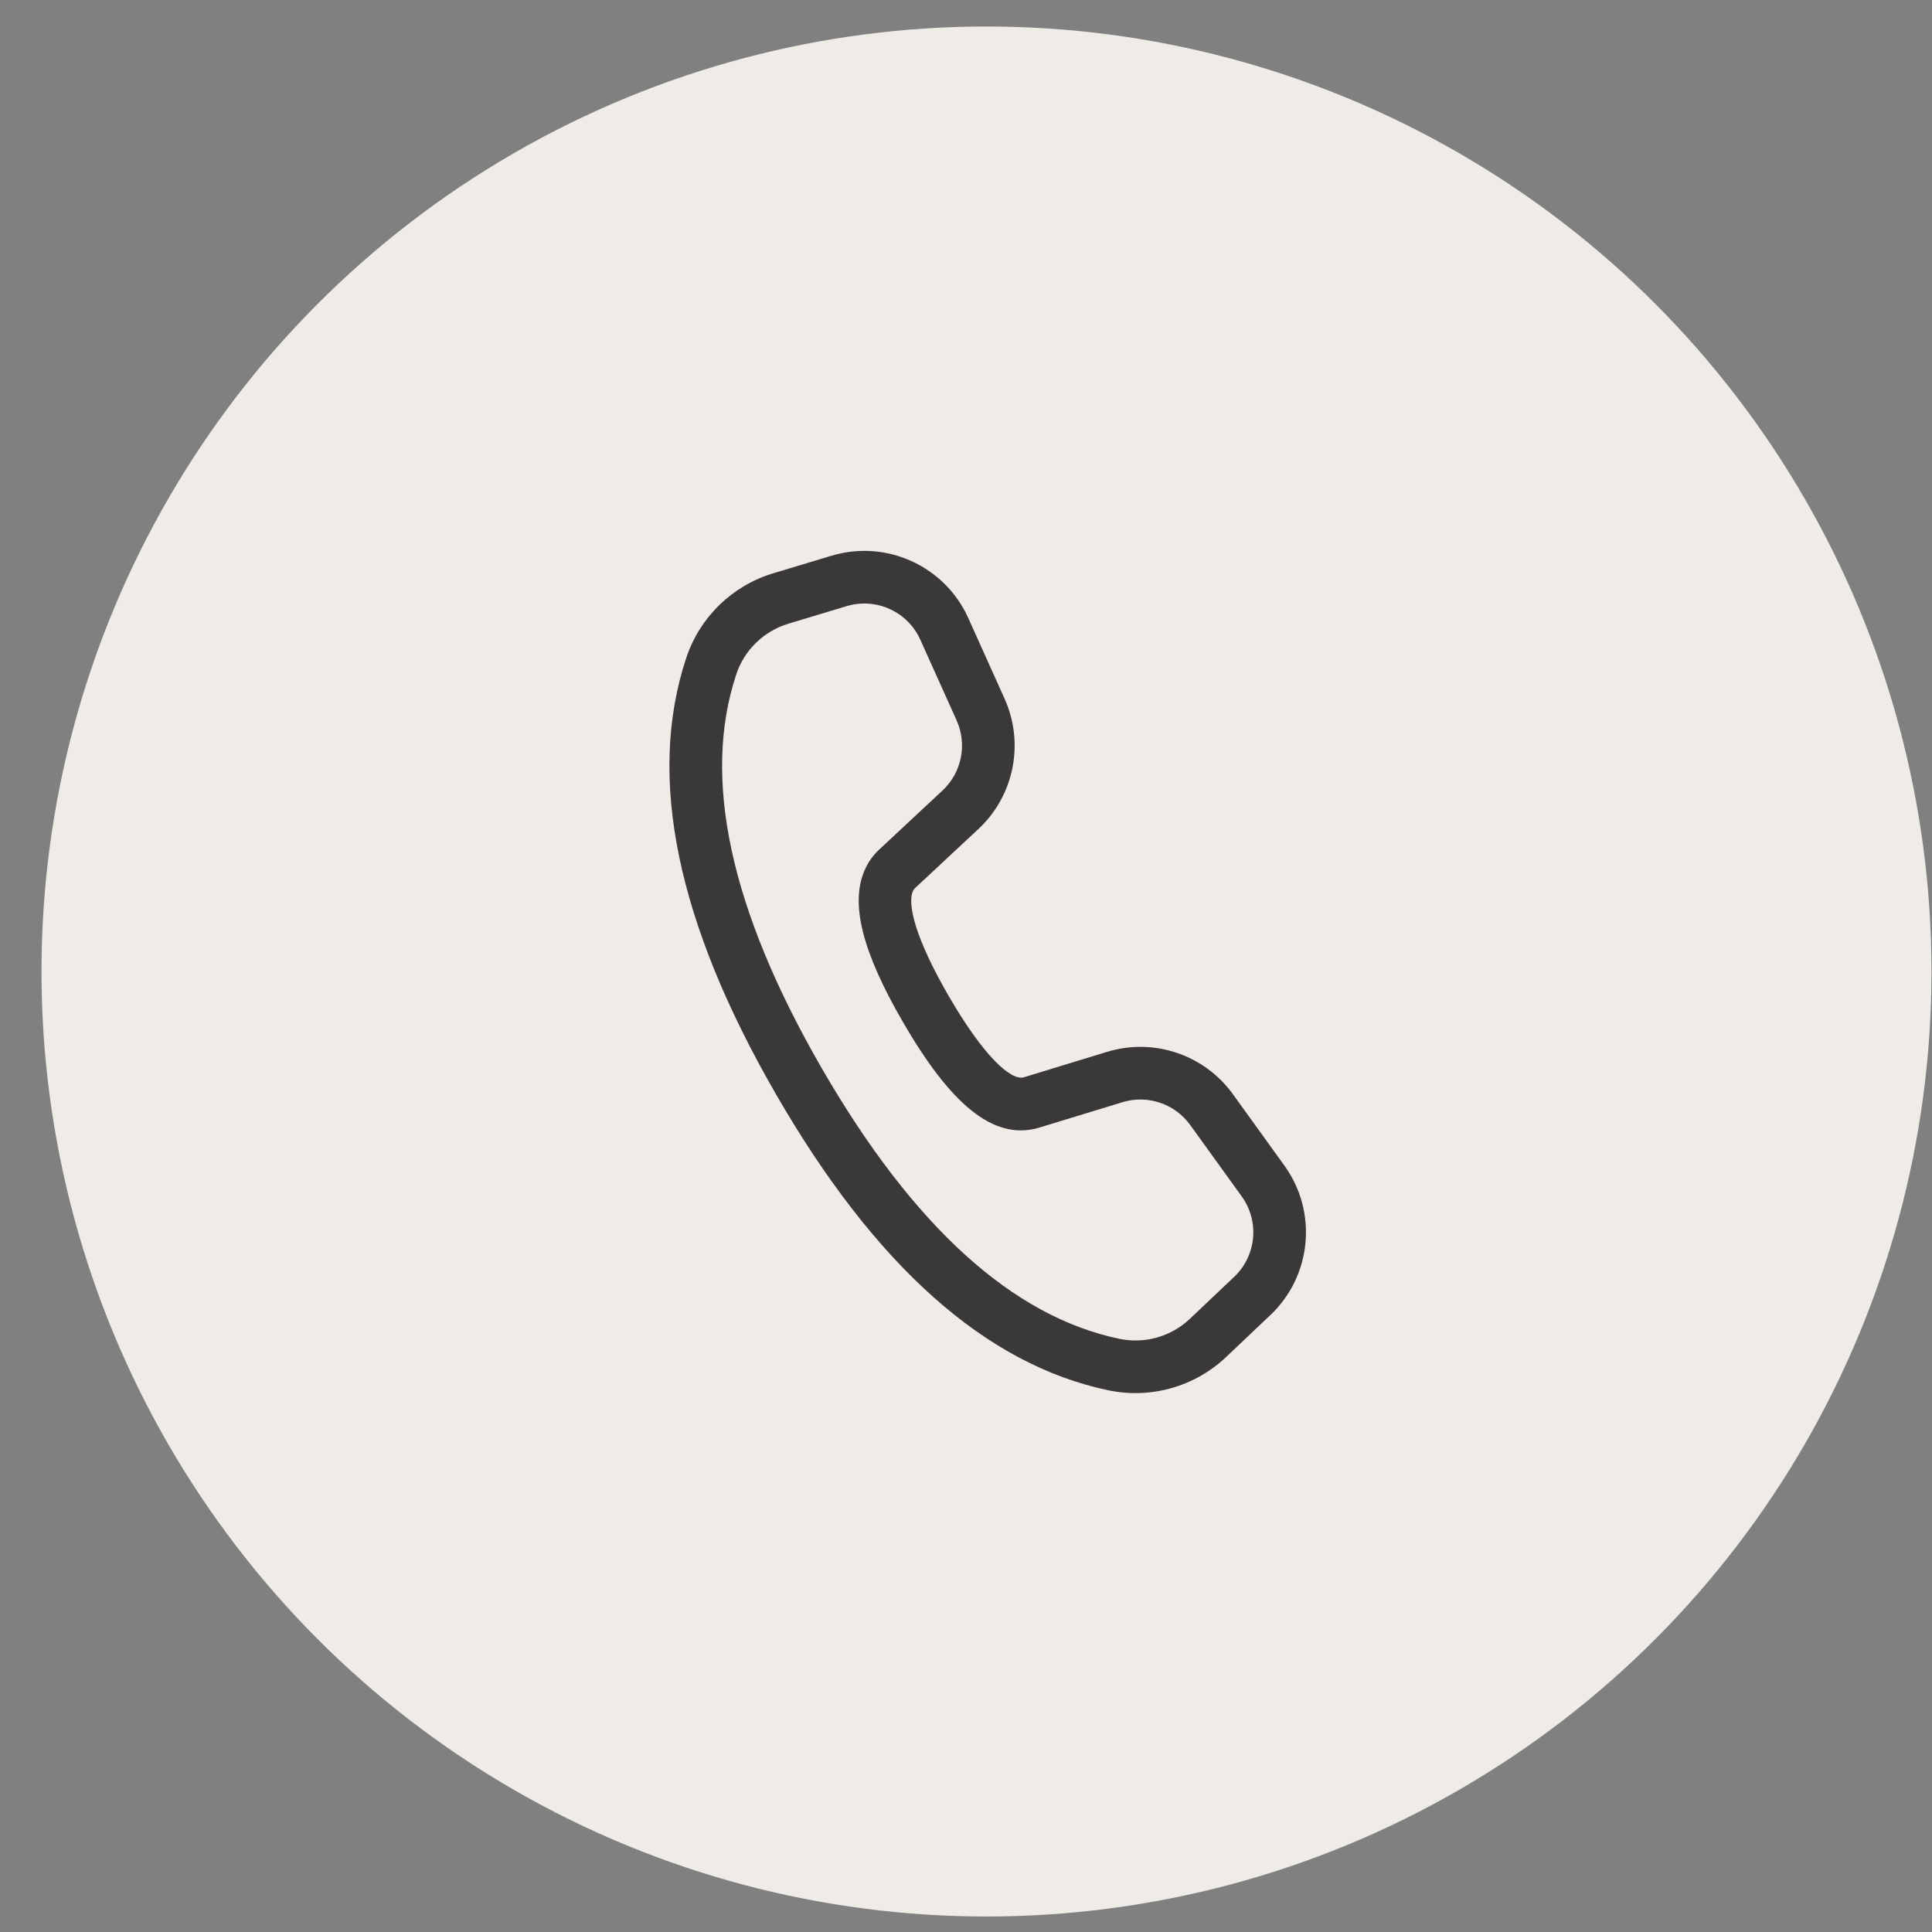 <svg width="46" height="46" viewBox="0 0 46 46" fill="none" xmlns="http://www.w3.org/2000/svg">
<rect x="0" y="0" width="46" height="46" fill="#808080" stroke="none"/>
<circle cx="23.488" cy="23.131" r="22.5" fill="#EFECE7"/>
<path d="M18.409 13.65L19.796 13.232C21.102 12.839 22.497 13.475 23.056 14.719L23.92 16.639C24.396 17.7 24.145 18.946 23.295 19.739L21.787 21.145C21.768 21.163 21.753 21.183 21.742 21.206C21.584 21.529 21.823 22.39 22.575 23.692C23.422 25.159 24.076 25.74 24.379 25.649L26.359 25.044C27.47 24.704 28.675 25.11 29.355 26.052L30.581 27.752C31.377 28.855 31.234 30.377 30.246 31.312L29.192 32.311C28.447 33.016 27.404 33.312 26.399 33.104C23.46 32.493 20.827 30.126 18.478 26.057C16.126 21.984 15.394 18.517 16.339 15.665C16.66 14.697 17.432 13.945 18.409 13.65ZM18.771 14.85C18.184 15.027 17.721 15.478 17.529 16.059C16.715 18.517 17.374 21.638 19.563 25.43C21.751 29.219 24.122 31.35 26.654 31.877C27.257 32.002 27.883 31.824 28.33 31.401L29.384 30.402C29.916 29.898 29.993 29.079 29.564 28.485L28.338 26.785C27.972 26.278 27.324 26.06 26.725 26.243L24.741 26.849C23.643 27.177 22.611 26.261 21.489 24.318C20.54 22.674 20.21 21.485 20.616 20.655C20.694 20.495 20.802 20.35 20.932 20.229L22.44 18.822C22.898 18.395 23.033 17.724 22.777 17.153L21.913 15.233C21.612 14.563 20.861 14.22 20.158 14.432L18.771 14.85Z" fill="#3A3839"/>
</svg>
